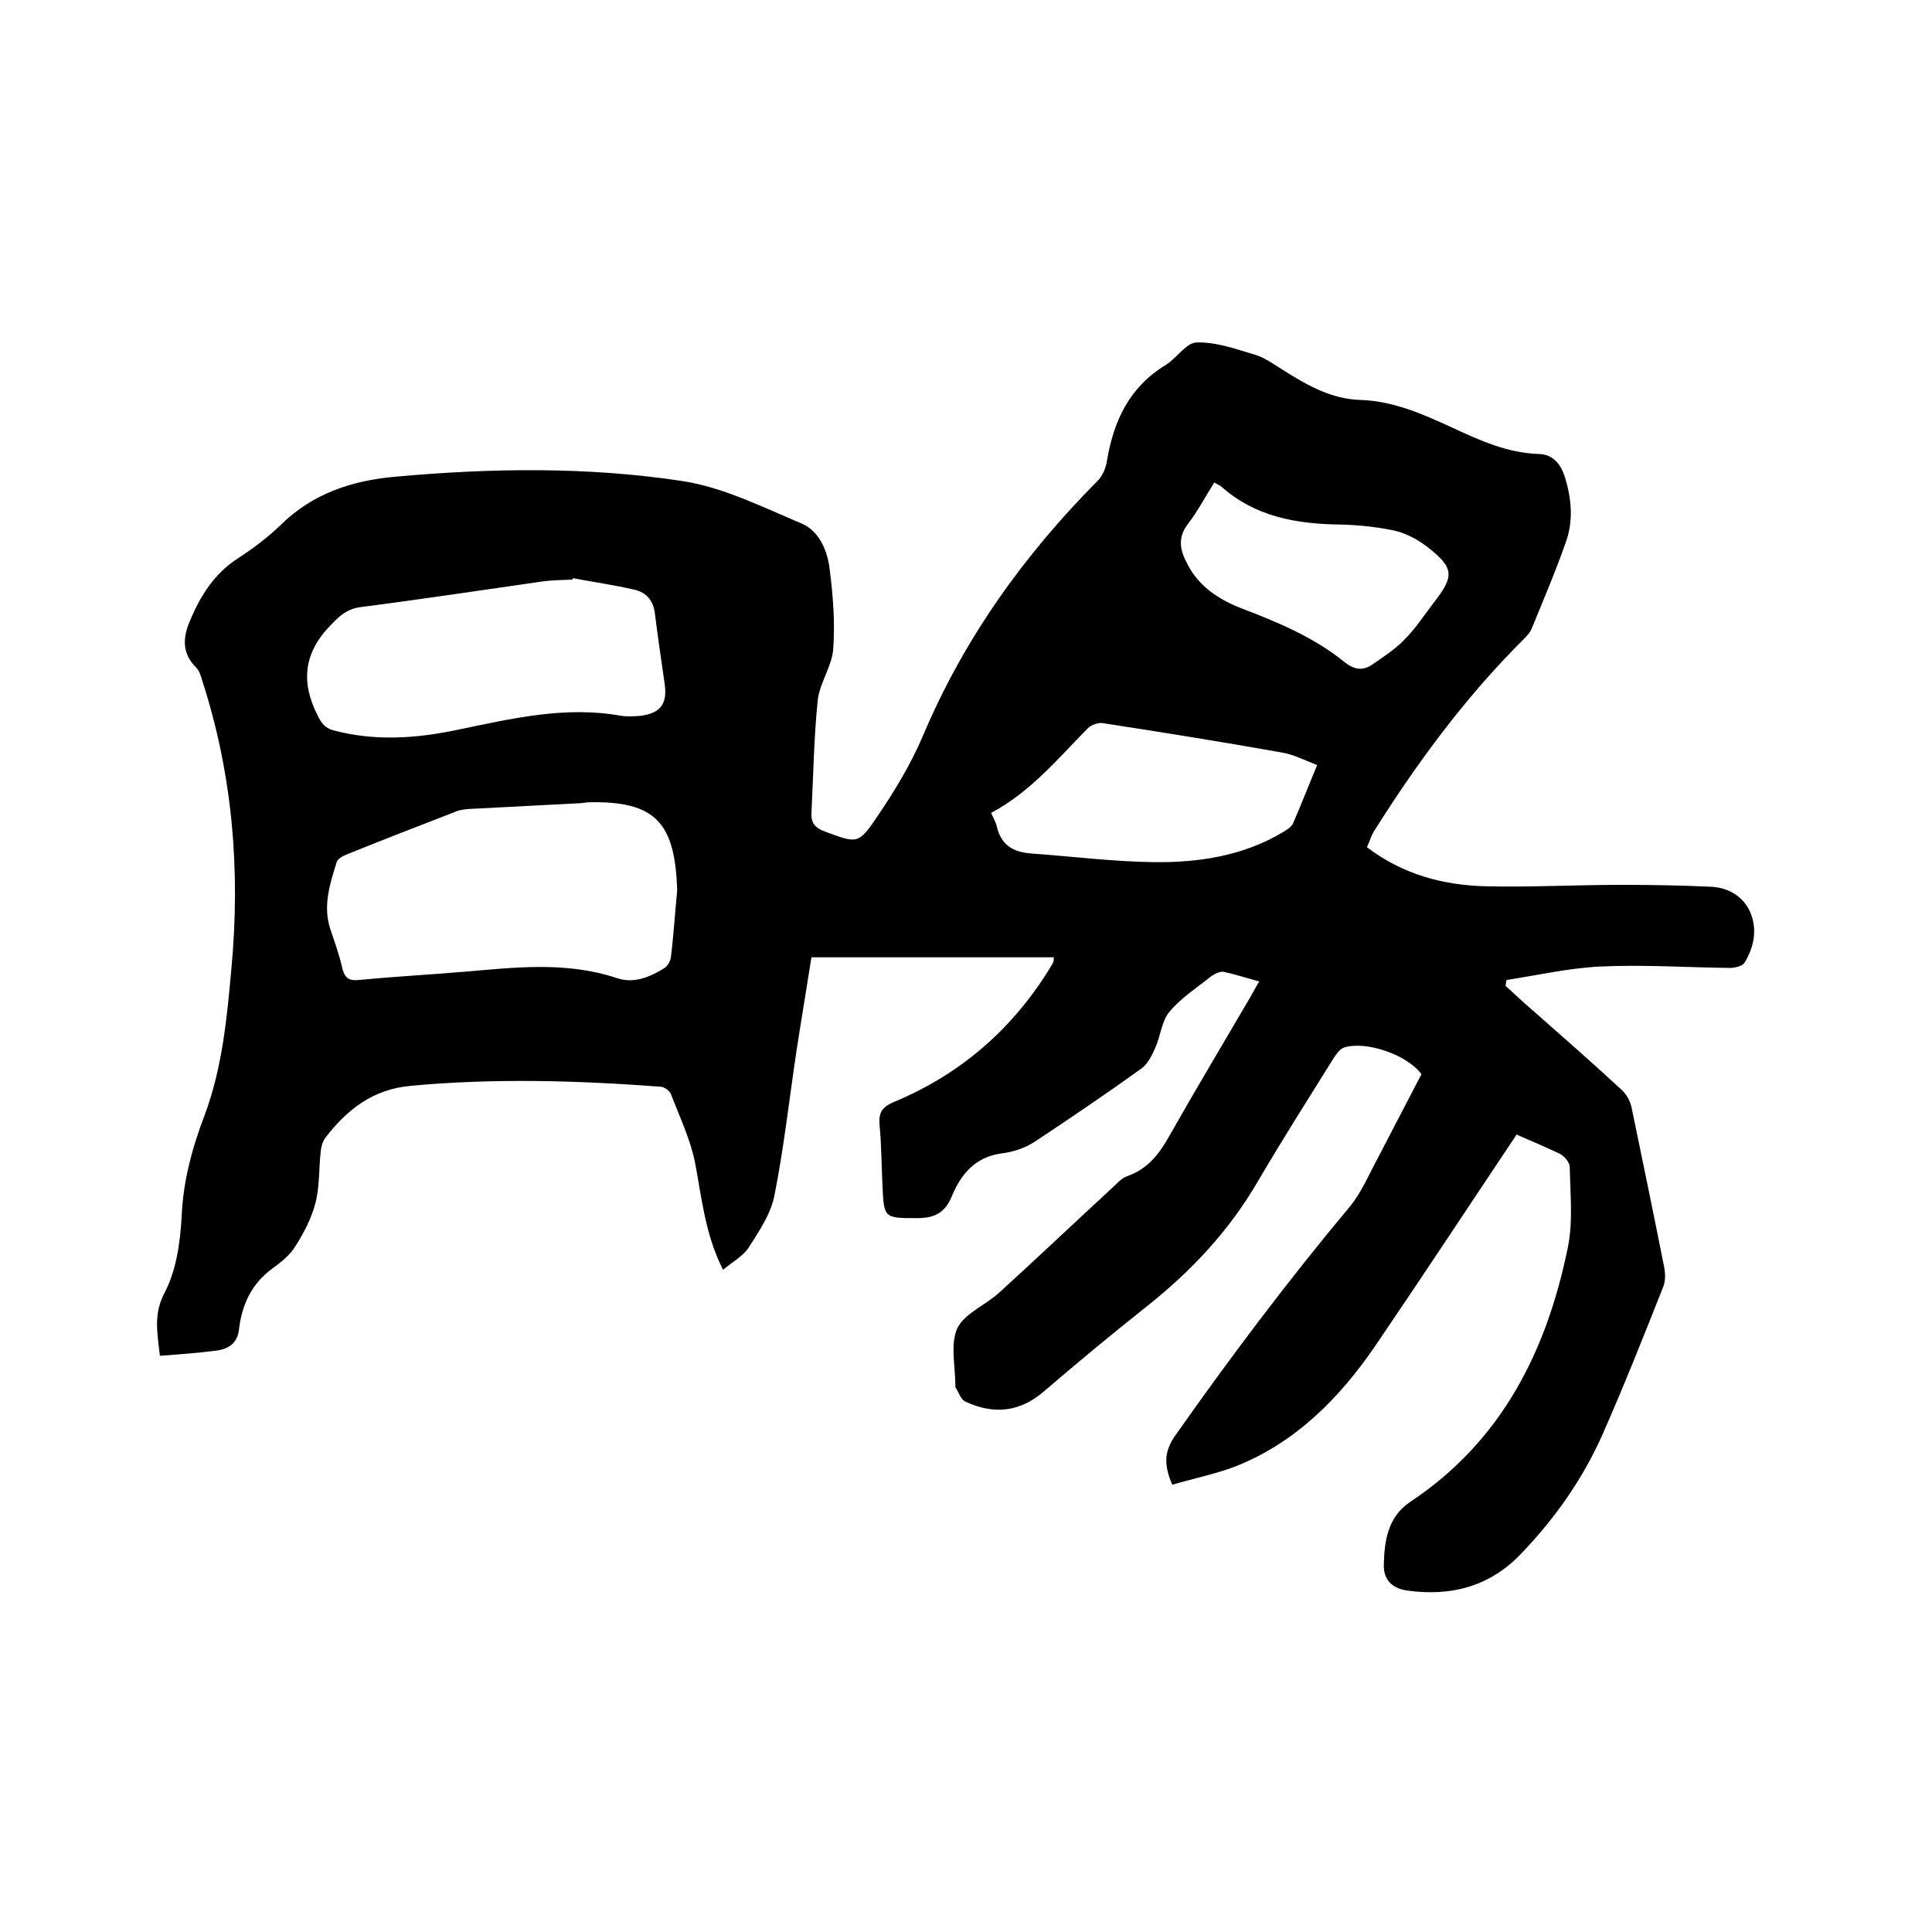 <svg enable-background="new 0 0 400 400" viewBox="0 0 400 400" xmlns="http://www.w3.org/2000/svg"><path d="m314 234.9c-9.9 14.8-19.5 29.4-29.3 43.8-7.4 10.8-16.5 20-28.9 24.9-4.2 1.6-8.7 2.5-13.1 3.8-1.7-4-1.8-6.8.7-10.3 11.4-16.2 23.3-32 36-47.2 2.5-3 4.1-6.9 6-10.4 3-5.7 5.9-11.4 8.9-17.1-2.9-4-11.5-7-16.1-5.5-.8.3-1.5 1.3-2.1 2.2-5.3 8.5-10.7 17-15.8 25.7-5.9 10.1-13.7 18.4-22.9 25.7-7.2 5.7-14.3 11.6-21.3 17.6-5 4.3-10.4 4.8-16.2 2.1-1-.4-1.4-2-2.1-3 0-.1 0-.2 0-.3 0-4-1.1-8.6.4-11.9 1.5-3.1 5.9-4.8 8.7-7.4 7.8-7.1 15.5-14.4 23.3-21.6 1-.9 2-2.1 3.2-2.5 4.3-1.5 6.7-4.7 8.8-8.5 5.5-9.7 11.2-19.2 16.8-28.8.5-.9 1-1.8 1.7-3-2.6-.7-5-1.5-7.4-2-.7-.1-1.8.4-2.5.9-3 2.4-6.3 4.5-8.7 7.4-1.6 1.9-1.8 5-2.9 7.4-.7 1.6-1.6 3.5-3 4.4-7.2 5.2-14.6 10.2-22 15.1-2 1.3-4.4 2.1-6.8 2.4-5.5.7-8.5 4.4-10.3 8.8-1.5 3.7-3.8 4.6-7.3 4.6-6.8 0-6.8 0-7.1-6.9-.2-4.1-.2-8.3-.6-12.4-.2-2.6.5-3.7 3.1-4.8 13.9-5.8 24.7-15.3 32.5-28.2.2-.3.3-.5.4-.8.1-.2 0-.4.1-.9-16.6 0-33.1 0-50.2 0-1 6.4-2.1 12.9-3.1 19.4-1.5 10-2.6 20.1-4.6 30.1-.8 3.8-3.2 7.3-5.3 10.6-1.2 1.8-3.4 3-5.3 4.6-3.7-7.3-4.4-14.8-5.8-22.2-1-4.9-3.2-9.5-5-14.2-.3-.7-1.4-1.5-2.1-1.5-17.2-1.3-34.4-1.8-51.7-.2-7.9.7-13.2 4.9-17.7 10.7-.6.8-.9 1.9-1 2.9-.4 3.6-.2 7.3-1.1 10.7-.8 3.1-2.4 6.2-4.2 9-1.1 1.8-3 3.3-4.8 4.6-4.2 3.1-6.2 7.4-6.8 12.4-.3 2.9-2 4.1-4.5 4.5-3.8.5-7.7.8-11.9 1.1-.5-4.7-1.4-8.6 1-13.1 2.4-4.6 3.2-10.3 3.5-15.6.3-7.5 2.2-14.4 4.8-21.2 3.6-9.7 4.6-20 5.5-30.2 1.9-20.2.3-40.1-6-59.6-.3-1-.6-2.1-1.3-2.8-2.9-2.9-2.8-6.1-1.3-9.6 2.2-5.3 5.1-9.9 10.1-13.1 3.1-2 6.1-4.3 8.7-6.8 6.6-6.5 14.7-9.2 23.7-10 19.9-1.8 39.8-2.1 59.5.9 8.5 1.3 16.6 5.4 24.7 8.8 3.7 1.6 5.4 5.8 5.8 9.7.7 5.4 1.1 11 .7 16.4-.3 3.5-2.8 6.9-3.2 10.5-.8 7.7-.9 15.6-1.3 23.4-.1 2.1.9 3.1 2.9 3.8 6.5 2.4 6.8 2.7 10.7-3.1 3.6-5.3 7-10.9 9.5-16.8 8.5-20.1 20.9-37.4 36.2-52.8 1-1 1.7-2.7 1.9-4.2 1.4-8.3 4.7-15.2 12.1-19.7 2.3-1.4 4.3-4.7 6.5-4.7 4.1-.1 8.2 1.4 12.2 2.6 2.2.7 4.1 2.2 6.1 3.4 4.8 3 9.6 5.7 15.5 5.9 6.8.2 12.9 2.9 19 5.7 5.8 2.7 11.5 5.3 18.1 5.5 2.9.1 4.5 2.2 5.3 4.8 1.4 4.5 1.8 9.2.1 13.7-2.1 6-4.6 11.8-7 17.7-.3.7-.9 1.4-1.5 2-12 11.9-22 25.4-31 39.7-.7 1-1 2.3-1.6 3.5 7.5 5.7 15.9 7.9 24.8 8.1 9.3.2 18.6-.3 27.9-.3 6.2 0 12.5.1 18.7.4 3.4.2 6.4 1.9 7.9 5.1 1.6 3.6.9 7.3-1.1 10.6-.4.7-2 1.1-3 1.1-8.9-.1-17.8-.7-26.7-.3-6.6.3-13.1 1.8-19.6 2.8-.1.4-.1.8-.2 1.2 1.2 1.1 2.4 2.2 3.6 3.3 6.8 6 13.7 12 20.4 18.2 1 .9 1.8 2.3 2.1 3.7 2.3 11.1 4.6 22.2 6.8 33.3.2 1.2.2 2.6-.2 3.7-4 10.1-8 20.2-12.4 30.2-4.1 9.4-9.9 17.7-17 25.1-6.4 6.8-14.5 9-23.7 7.7-3.4-.5-4.8-2.5-4.8-5.2.1-5 .8-10 5.4-13.1 19-12.6 28.3-31.2 32.7-52.7 1.1-5.4.5-11.1.4-16.7 0-.9-1.1-2.2-2-2.7-3-1.4-6.2-2.8-9-4zm-173.8-50.5c-.4-14.1-4.5-18.6-18.3-18.3-.6 0-1.3.2-1.9.2-7.7.4-15.4.8-23.1 1.2-.9.1-1.9.2-2.7.6-7.5 2.9-15 5.8-22.4 8.8-.8.3-1.9.9-2.1 1.6-1.4 4.5-2.9 9.1-1.3 13.9.9 2.7 1.9 5.4 2.5 8.2.5 1.9 1.4 2.5 3.3 2.3 7.3-.7 14.6-1.1 21.8-1.7 10.6-.9 21.2-2.2 31.7 1.3 3.5 1.2 6.9-.2 9.9-2.1.6-.4 1.2-1.4 1.3-2.2.6-4.9.9-9.8 1.3-13.8zm-21.6-64.7c0 .1-.1.2-.1.3-2.1.1-4.2.1-6.3.4-12.6 1.8-25.1 3.7-37.6 5.3-2.8.4-4.3 1.8-6.1 3.7-5.6 5.7-6.3 11.8-2.7 18.8.8 1.6 1.5 2.5 3.2 3 8.6 2.3 17.2 1.7 25.7-.1 11.2-2.3 22.3-5 33.9-2.9 1.3.2 2.8.1 4.1 0 4.2-.6 5.5-2.6 4.9-6.7-.7-4.8-1.4-9.6-2-14.4-.3-2.7-1.7-4.4-4.2-5-4.3-1-8.6-1.6-12.8-2.4zm154.1 38.7c-2.6-1-4.9-2.2-7.3-2.6-12.4-2.2-24.8-4.2-37.2-6.1-.9-.1-2.3.4-3 1.1-6.2 6.3-11.9 13.2-20 17.5.5 1.1 1 2 1.2 2.9.9 3.8 3.4 5.2 7 5.5 8.5.6 17.1 1.7 25.6 1.8 9.2.1 18.4-1.3 26.6-6.2.8-.5 1.7-1 2.1-1.8 1.7-3.9 3.2-7.8 5-12.1zm-21.3-58.5c-1.9 3-3.4 5.9-5.4 8.5-2.1 2.7-1.8 5.2-.4 7.9 2.3 4.9 6.5 7.7 11.3 9.6 7.6 2.9 15.1 6 21.5 11.2 2 1.6 3.8 1.8 5.7.5 2.3-1.6 4.8-3.2 6.7-5.2 2.3-2.3 4.1-5.1 6.1-7.7 4.2-5.4 4.2-7.1-1.3-11.4-1.9-1.5-4.3-2.8-6.7-3.4-3.7-.8-7.5-1.2-11.3-1.3-9.2-.1-17.8-1.6-24.9-8-.2-.1-.6-.3-1.3-.7z"/></svg>